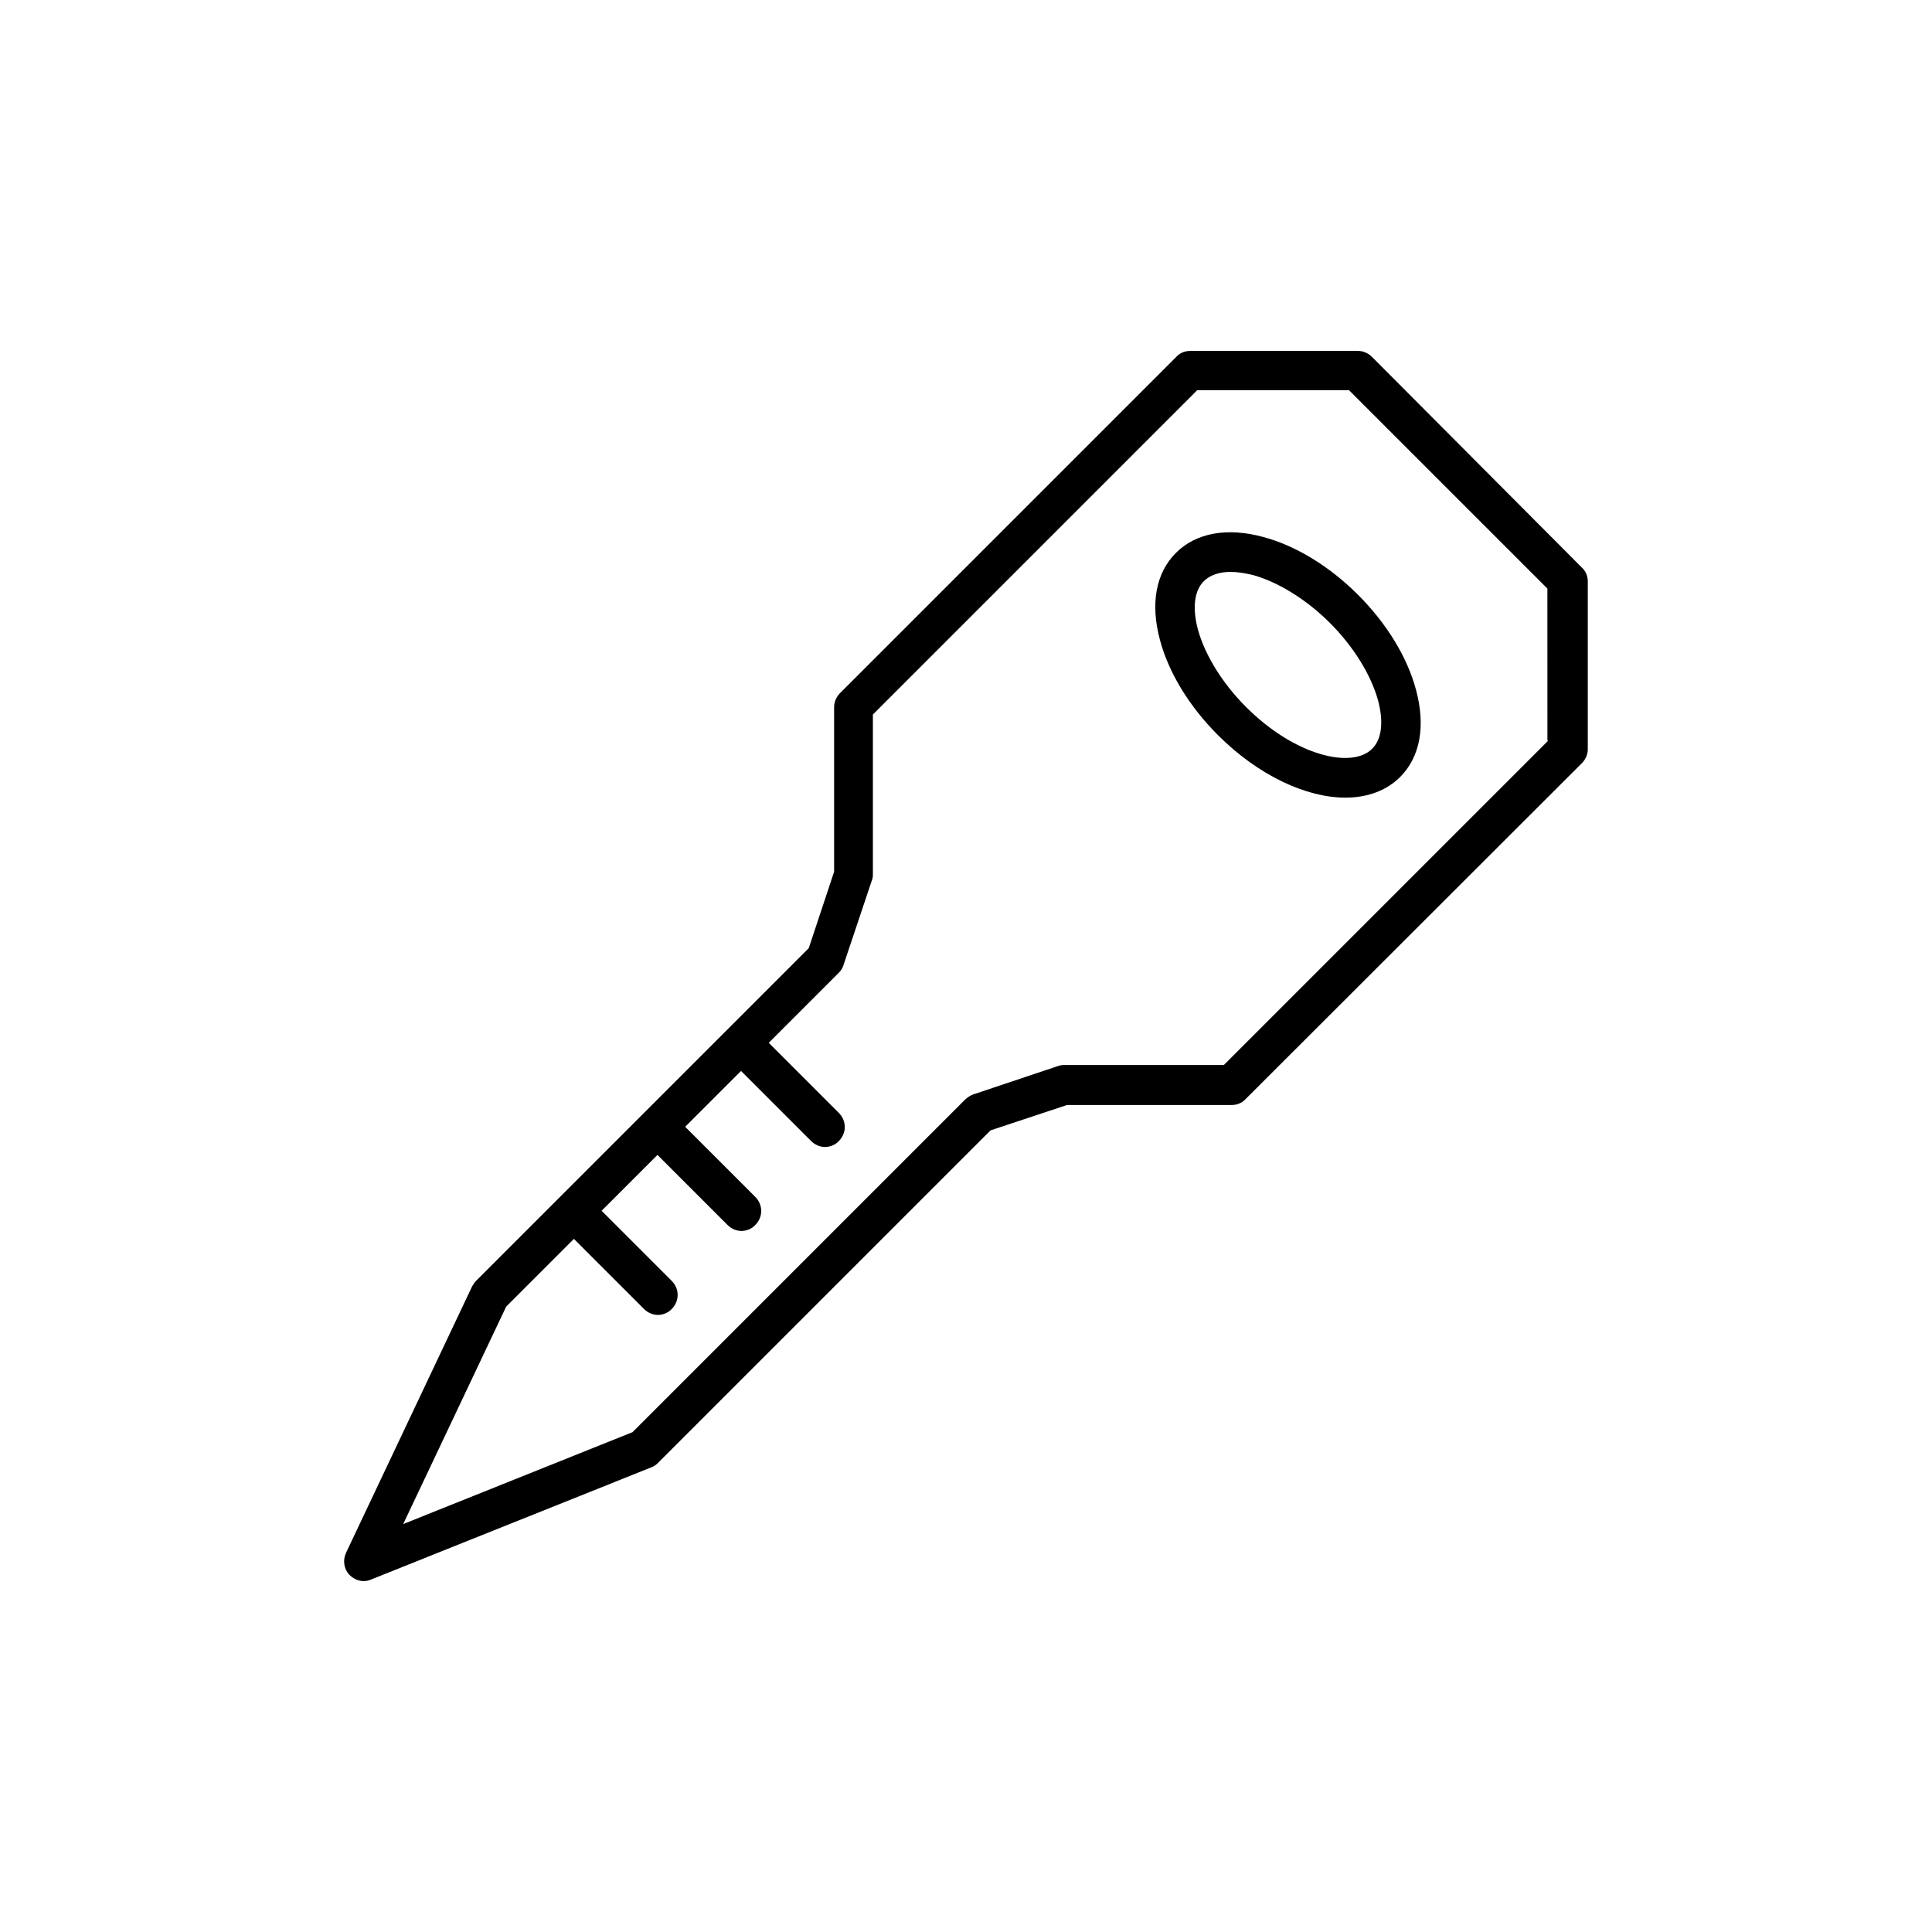 <?xml version="1.0" encoding="UTF-8"?>
<!-- Uploaded to: ICON Repo, www.svgrepo.com, Generator: ICON Repo Mixer Tools -->
<svg fill="#000000" width="800px" height="800px" version="1.1" viewBox="144 144 512 512" xmlns="http://www.w3.org/2000/svg">
 <g>
  <path d="m507.58 238.57c-0.945-0.945-2.309-1.574-3.672-1.574h-44.504c-1.363 0-2.731 0.523-3.672 1.574l-89.109 89.109c-0.945 0.945-1.574 2.309-1.574 3.672v43.664l-6.719 20.258-88.164 88.164c-0.418 0.418-0.734 0.945-1.051 1.469l-33.379 70.535c-0.949 1.996-0.633 4.309 0.836 5.883 1.051 1.051 2.414 1.68 3.777 1.68 0.629 0 1.363-0.105 1.996-0.418l74.207-29.703c0.629-0.211 1.258-0.629 1.785-1.156l88.168-88.168 20.258-6.719h43.664c1.363 0 2.731-0.523 3.672-1.574l89.109-89.008c0.945-0.945 1.574-2.309 1.574-3.672v-44.504c0-1.363-0.523-2.731-1.574-3.672zm46.707 101.71-85.961 85.961h-42.402c-0.523 0-1.156 0.105-1.68 0.316l-22.25 7.453c-0.734 0.211-1.469 0.734-2.098 1.258l-88.273 88.273-60.773 24.352 27.289-57.625 17.949-17.949 18.578 18.578c1.051 1.051 2.414 1.574 3.672 1.574 1.258 0 2.731-0.523 3.672-1.574 2.098-2.098 2.098-5.352 0-7.453l-18.578-18.578 14.801-14.801 18.578 18.578c1.051 1.051 2.414 1.574 3.672 1.574s2.731-0.523 3.672-1.574c2.098-2.098 2.098-5.352 0-7.453l-18.578-18.578 14.801-14.801 18.578 18.578c1.051 1.051 2.414 1.574 3.672 1.574 1.258 0 2.731-0.523 3.672-1.574 2.098-2.098 2.098-5.352 0-7.453l-18.578-18.578 18.578-18.578c0.523-0.523 1.051-1.258 1.258-2.098l7.453-22.25c0.211-0.523 0.316-1.051 0.316-1.68v-42.402l85.961-85.961h40.199l52.586 52.586 0.008 40.305z"/>
  <path d="m455.63 290.52c-5.352 5.352-6.824 13.539-4.199 23.195 2.309 8.605 7.766 17.527 15.324 25.086 10.707 10.707 23.406 16.582 33.797 16.582 5.668 0 10.812-1.785 14.484-5.457 5.352-5.352 6.824-13.539 4.199-23.195-2.309-8.605-7.766-17.527-15.324-25.086-7.559-7.559-16.48-13.016-25.086-15.324-9.551-2.621-17.844-1.152-23.195 4.199zm53.527 38.941c1.574 5.773 1.051 10.496-1.574 13.016-5.246 5.246-20.258 1.996-33.379-11.125-6.191-6.191-10.812-13.645-12.699-20.363-1.574-5.773-1.051-10.496 1.574-13.016 1.574-1.574 4.094-2.414 7.031-2.414 1.785 0 3.777 0.316 5.984 0.84 6.719 1.891 14.168 6.508 20.363 12.699 6.191 6.195 10.812 13.645 12.699 20.363z"/>
 </g>
</svg>